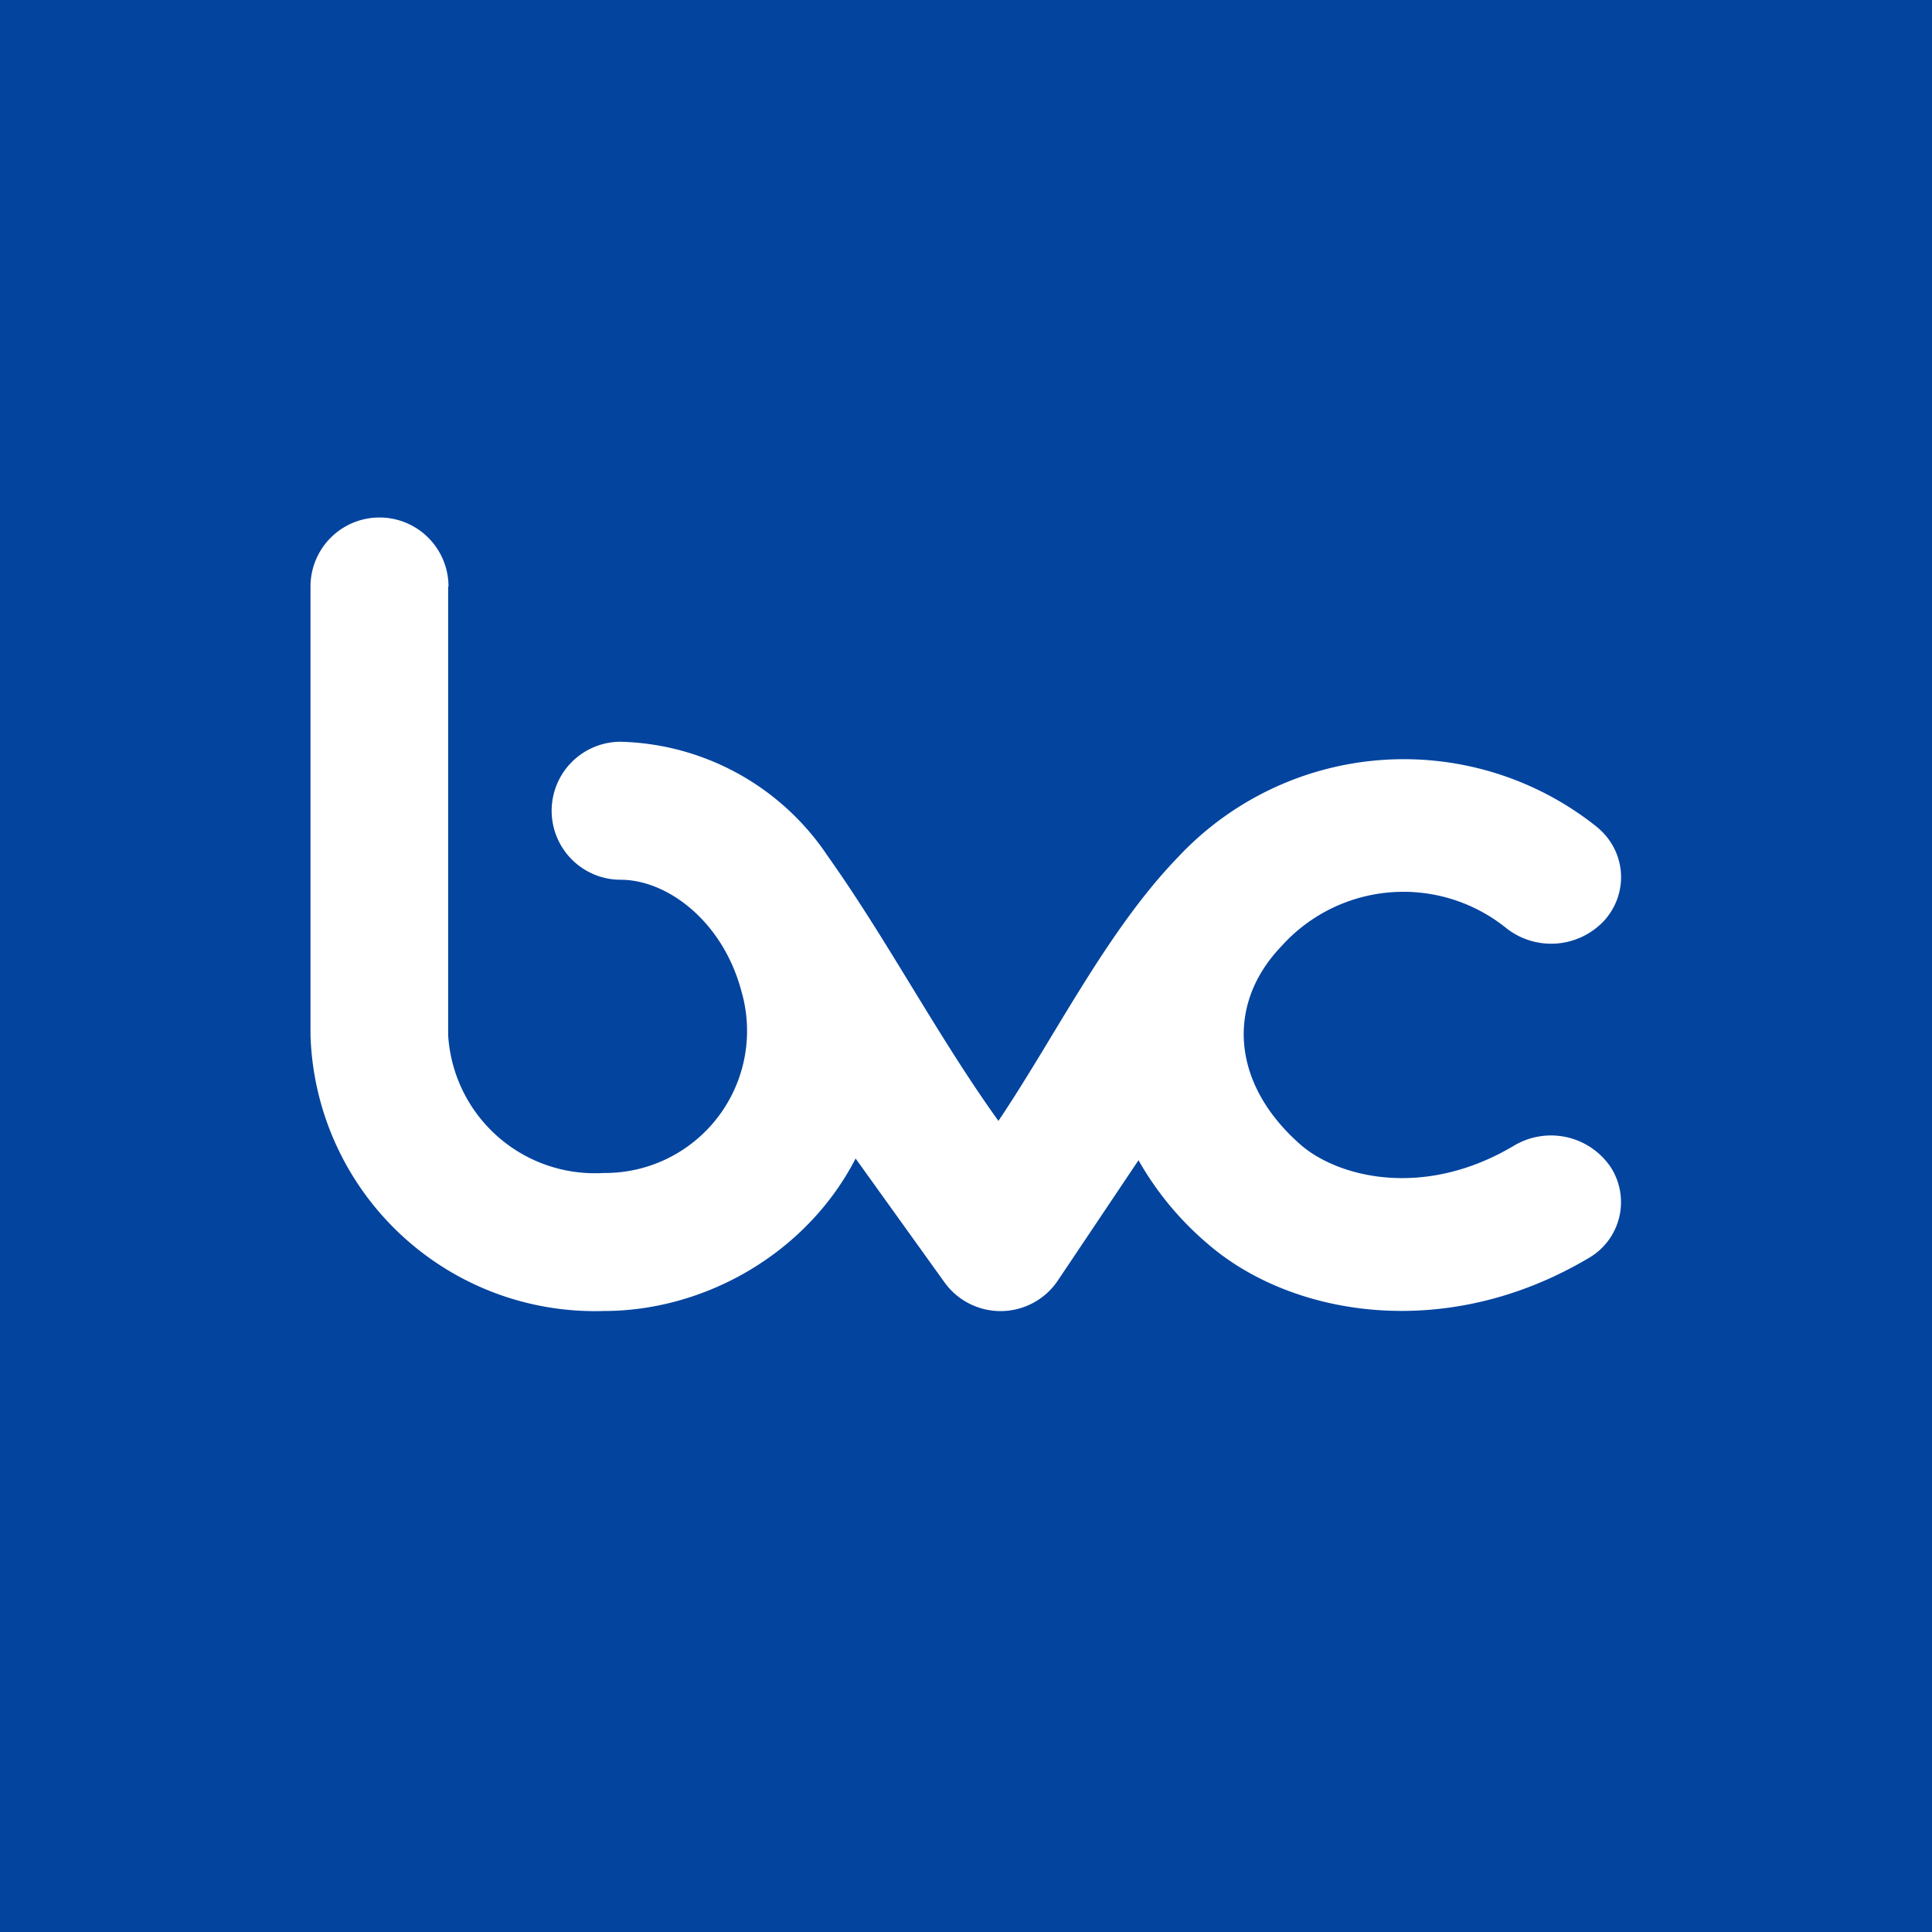 <!-- by TradingView --><svg width="56" height="56" viewBox="0 0 56 56" xmlns="http://www.w3.org/2000/svg"><path fill="#03449F" d="M0 0h56v56H0z"/><path d="M13 17a2 2 0 1 0-4 0v13a8.25 8.25 0 0 0 8.5 8c2.97 0 5.9-1.7 7.3-4.42l2.57 3.58a2 2 0 0 0 3.29-.04L33 33.63c.5.88 1.16 1.7 1.98 2.4 2.42 2.12 6.91 2.9 11.06.44a1.87 1.87 0 0 0 .64-2.65 2.09 2.09 0 0 0-2.8-.61c-2.64 1.57-5.12.89-6.17-.02-2.02-1.76-2.18-4.08-.57-5.76a4.75 4.75 0 0 1 6.53-.52 2.1 2.1 0 0 0 2.86-.26c.7-.82.59-2.03-.28-2.71a8.96 8.96 0 0 0-12.1.9c-2.07 2.14-3.55 5.18-5.21 7.65-1.78-2.48-3.19-5.2-4.95-7.68a7.44 7.44 0 0 0-6-3.31 2 2 0 1 0 0 4c1.35 0 2.96 1.2 3.5 3.23a4.12 4.12 0 0 1-4 5.27 4.26 4.26 0 0 1-4.5-4V17Z" fill="#fff"/></svg>